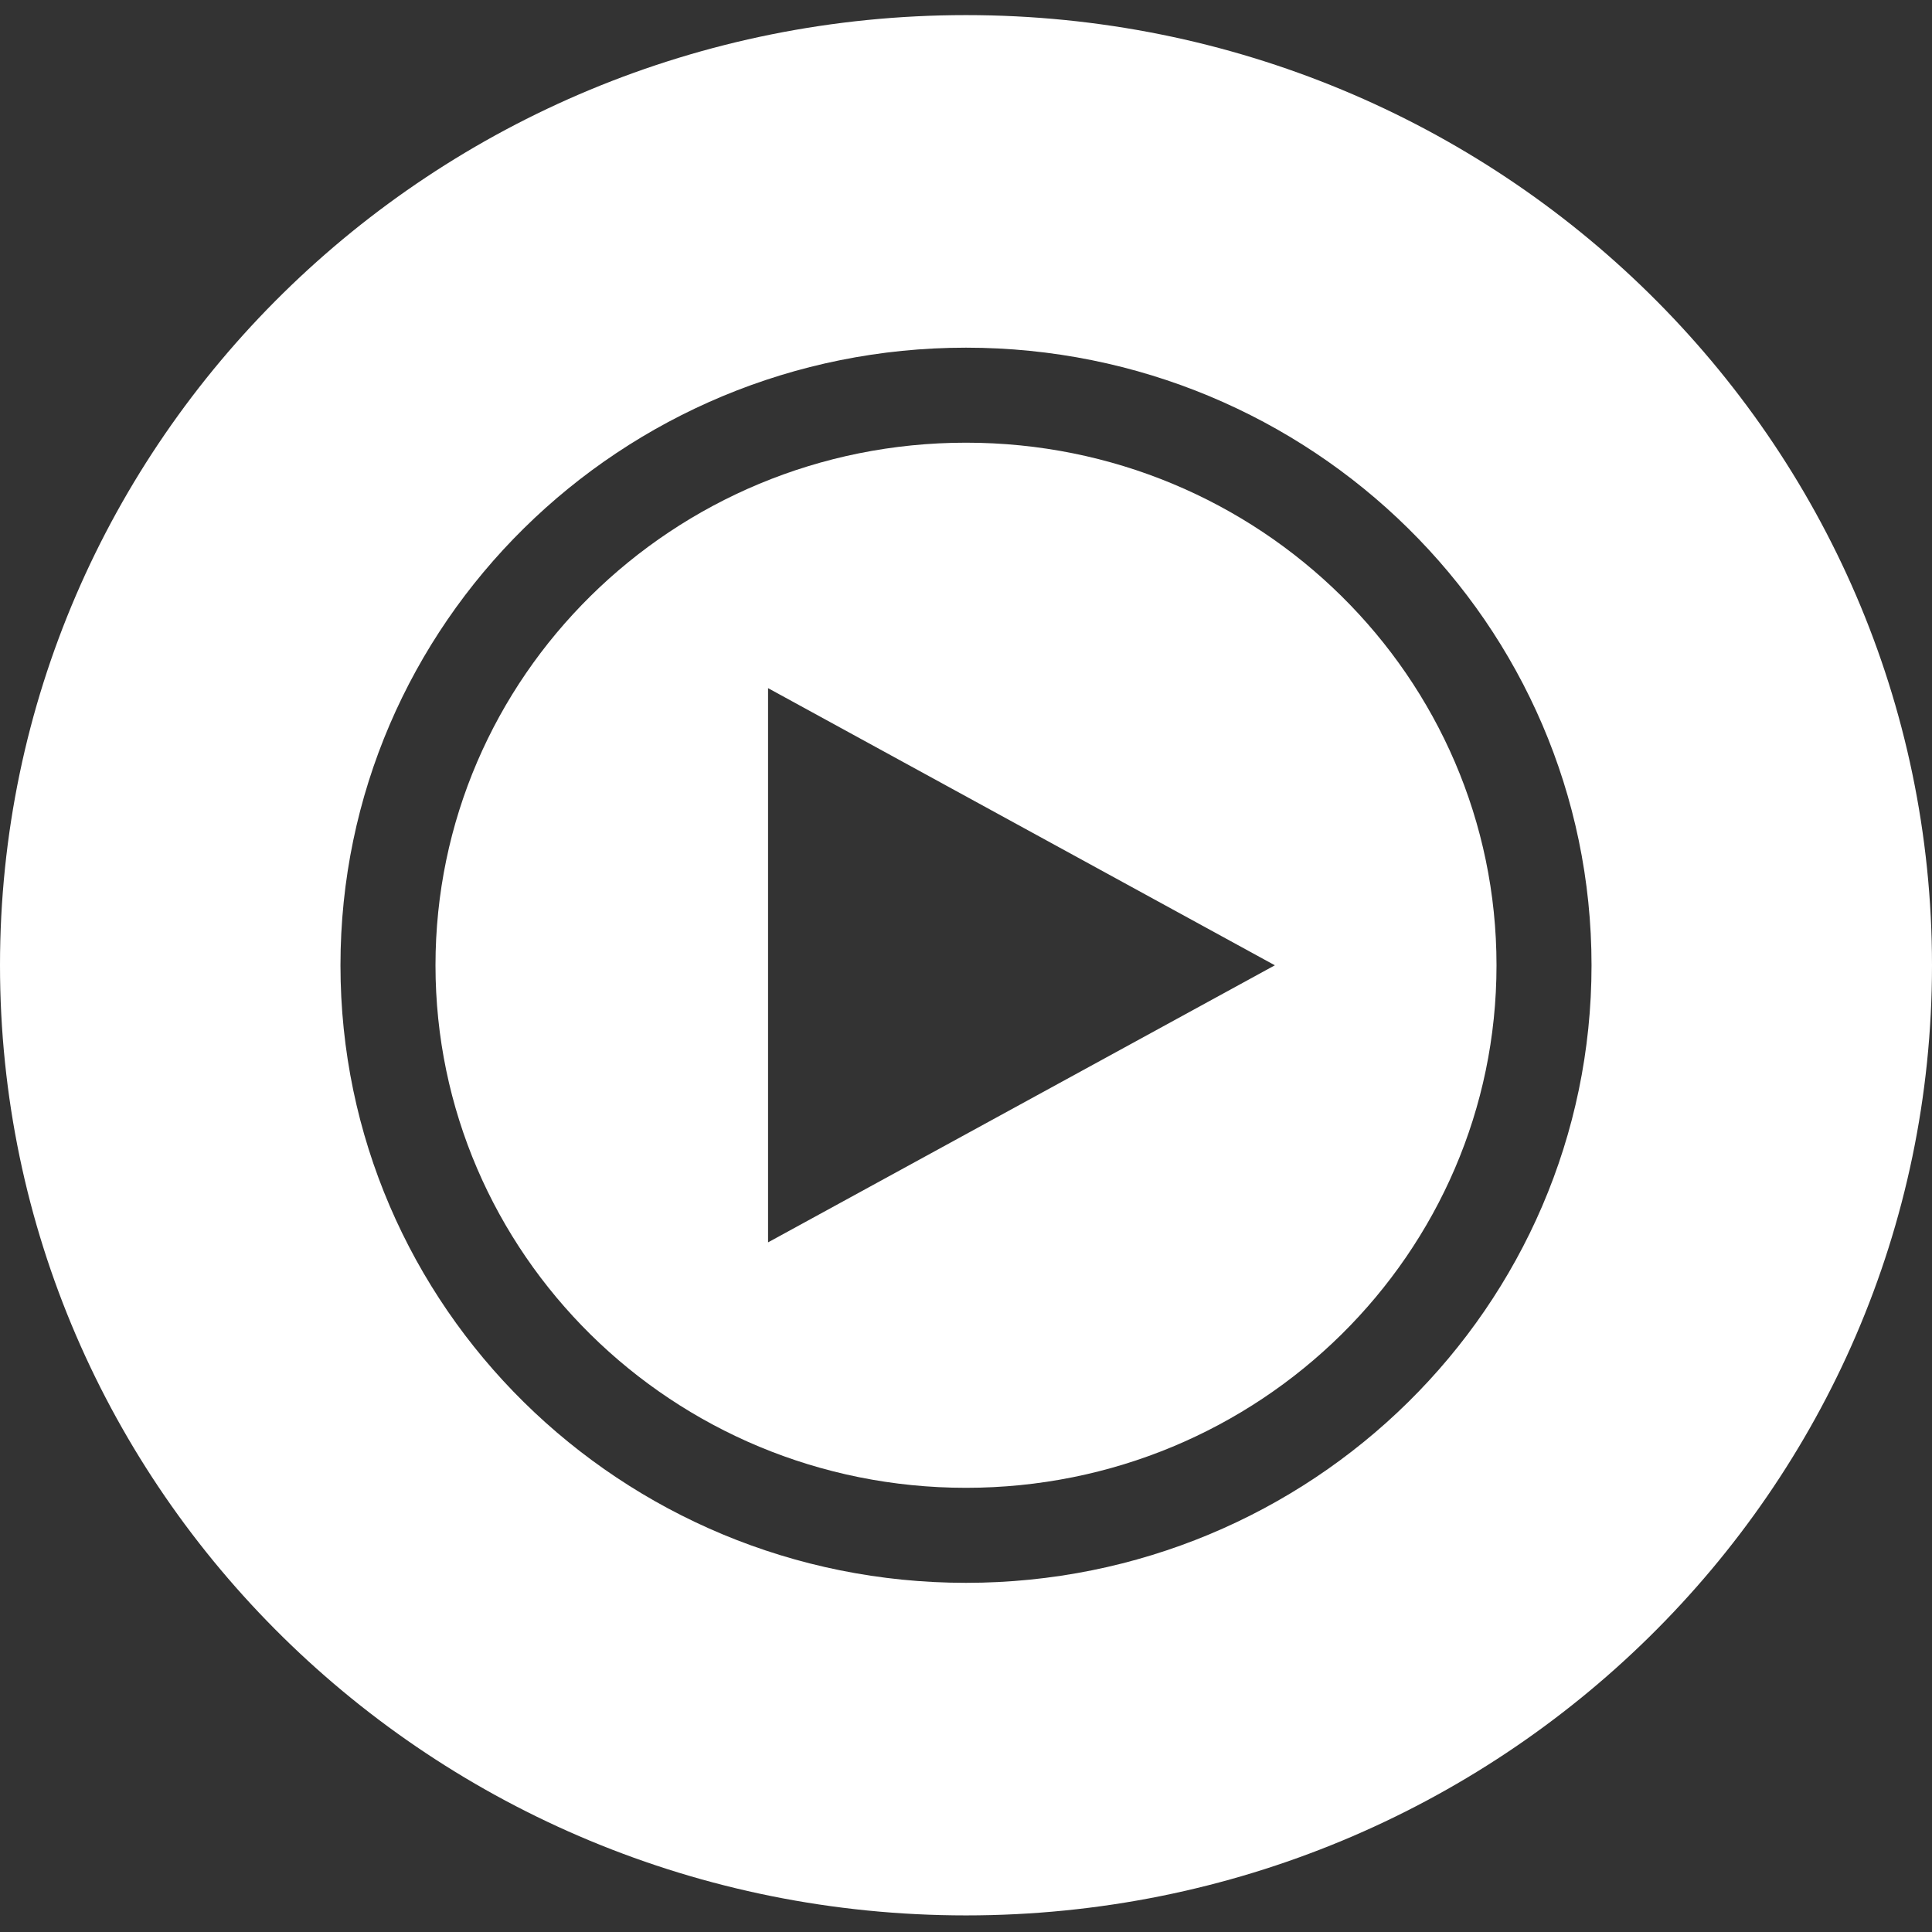 <svg width="22" height="22" viewBox="0 0 22 22" fill="none" xmlns="http://www.w3.org/2000/svg">
<rect x="0" y="0" width="22" height="22" fill="#333333" stroke="none"/>
<path fill-rule="evenodd" clip-rule="evenodd" d="M11 5.041C7.656 5.041 4.959 7.712 4.959 10.992C4.959 14.271 7.656 16.942 11 16.942C14.343 16.942 17.041 14.271 17.041 10.992C17.041 7.712 14.343 5.041 11 5.041ZM14.517 10.992L8.746 14.147V7.836L14.517 10.992Z" fill="white"/>
<path fill-rule="evenodd" clip-rule="evenodd" d="M11 21.811C17.075 21.811 22 16.967 22 10.992C22 5.016 17.075 0.172 11 0.172C4.925 0.172 0 5.016 0 10.992C0 16.967 4.925 21.811 11 21.811ZM3.877 10.992C3.877 7.1 7.073 3.959 11 3.959C14.927 3.959 18.123 7.1 18.123 10.992C18.123 14.883 14.927 18.024 11 18.024C7.073 18.024 3.877 14.883 3.877 10.992Z" fill="white"/>
</svg>
